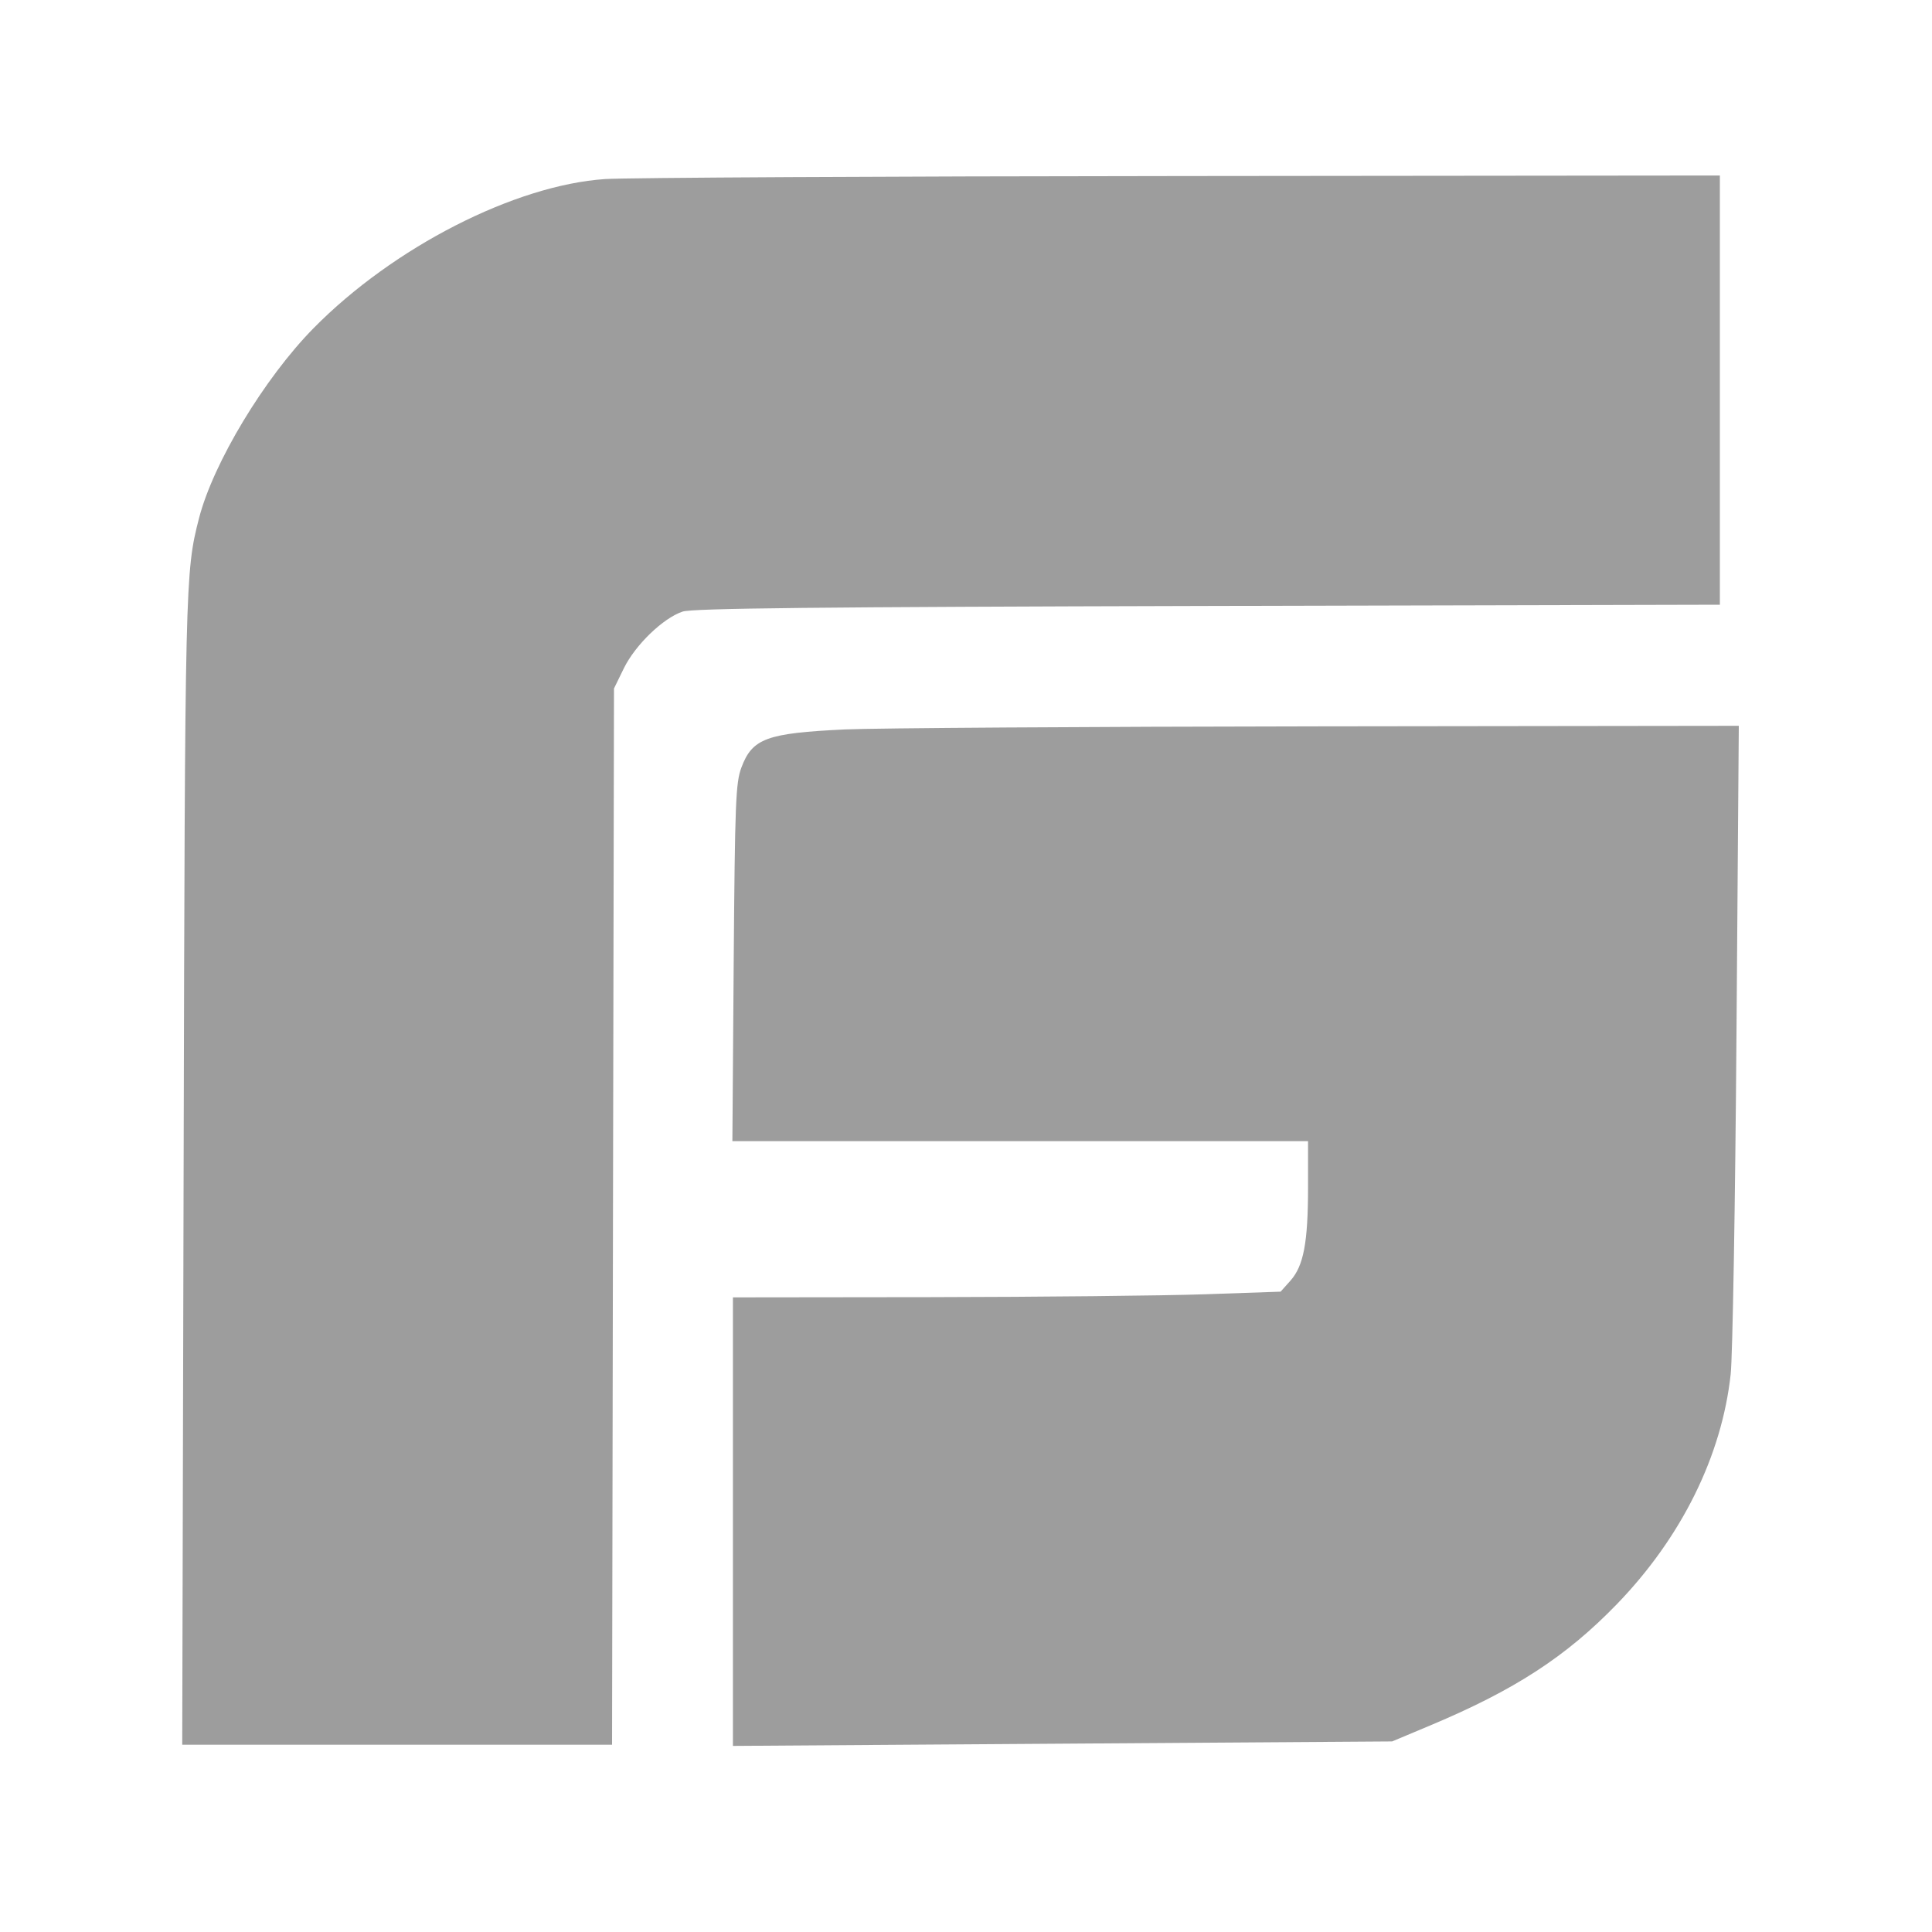 <svg width="25" height="25" viewBox="0 0 25 25" fill="none" xmlns="http://www.w3.org/2000/svg">
<path fill-rule="evenodd" clip-rule="evenodd" d="M7.83 2.317C6.661 2.396 5.09 3.199 4.058 4.246C3.421 4.893 2.759 5.991 2.575 6.707C2.396 7.403 2.394 7.51 2.376 15.146L2.358 22.577H5.139H7.92L7.932 15.743L7.945 8.909L8.073 8.647C8.221 8.345 8.582 7.997 8.833 7.914C8.961 7.871 10.57 7.854 15.628 7.841L22.255 7.825V5.048V2.271L15.284 2.278C11.449 2.281 8.095 2.299 7.83 2.317ZM10.931 9.439C9.92 9.487 9.735 9.555 9.594 9.931C9.52 10.128 9.51 10.379 9.494 12.458L9.477 14.767H13.202H16.926V15.362C16.926 16.078 16.869 16.38 16.698 16.572L16.571 16.714L15.588 16.748C15.048 16.766 13.454 16.783 12.045 16.785L9.484 16.788V19.69V22.592L13.749 22.563L18.014 22.534L18.512 22.325C19.601 21.868 20.266 21.436 20.923 20.757C21.758 19.894 22.28 18.839 22.395 17.782C22.42 17.551 22.454 15.569 22.47 13.377L22.5 9.392L17.06 9.399C14.068 9.403 11.31 9.421 10.931 9.439Z" fill="#9D9D9D"/>
</svg>
